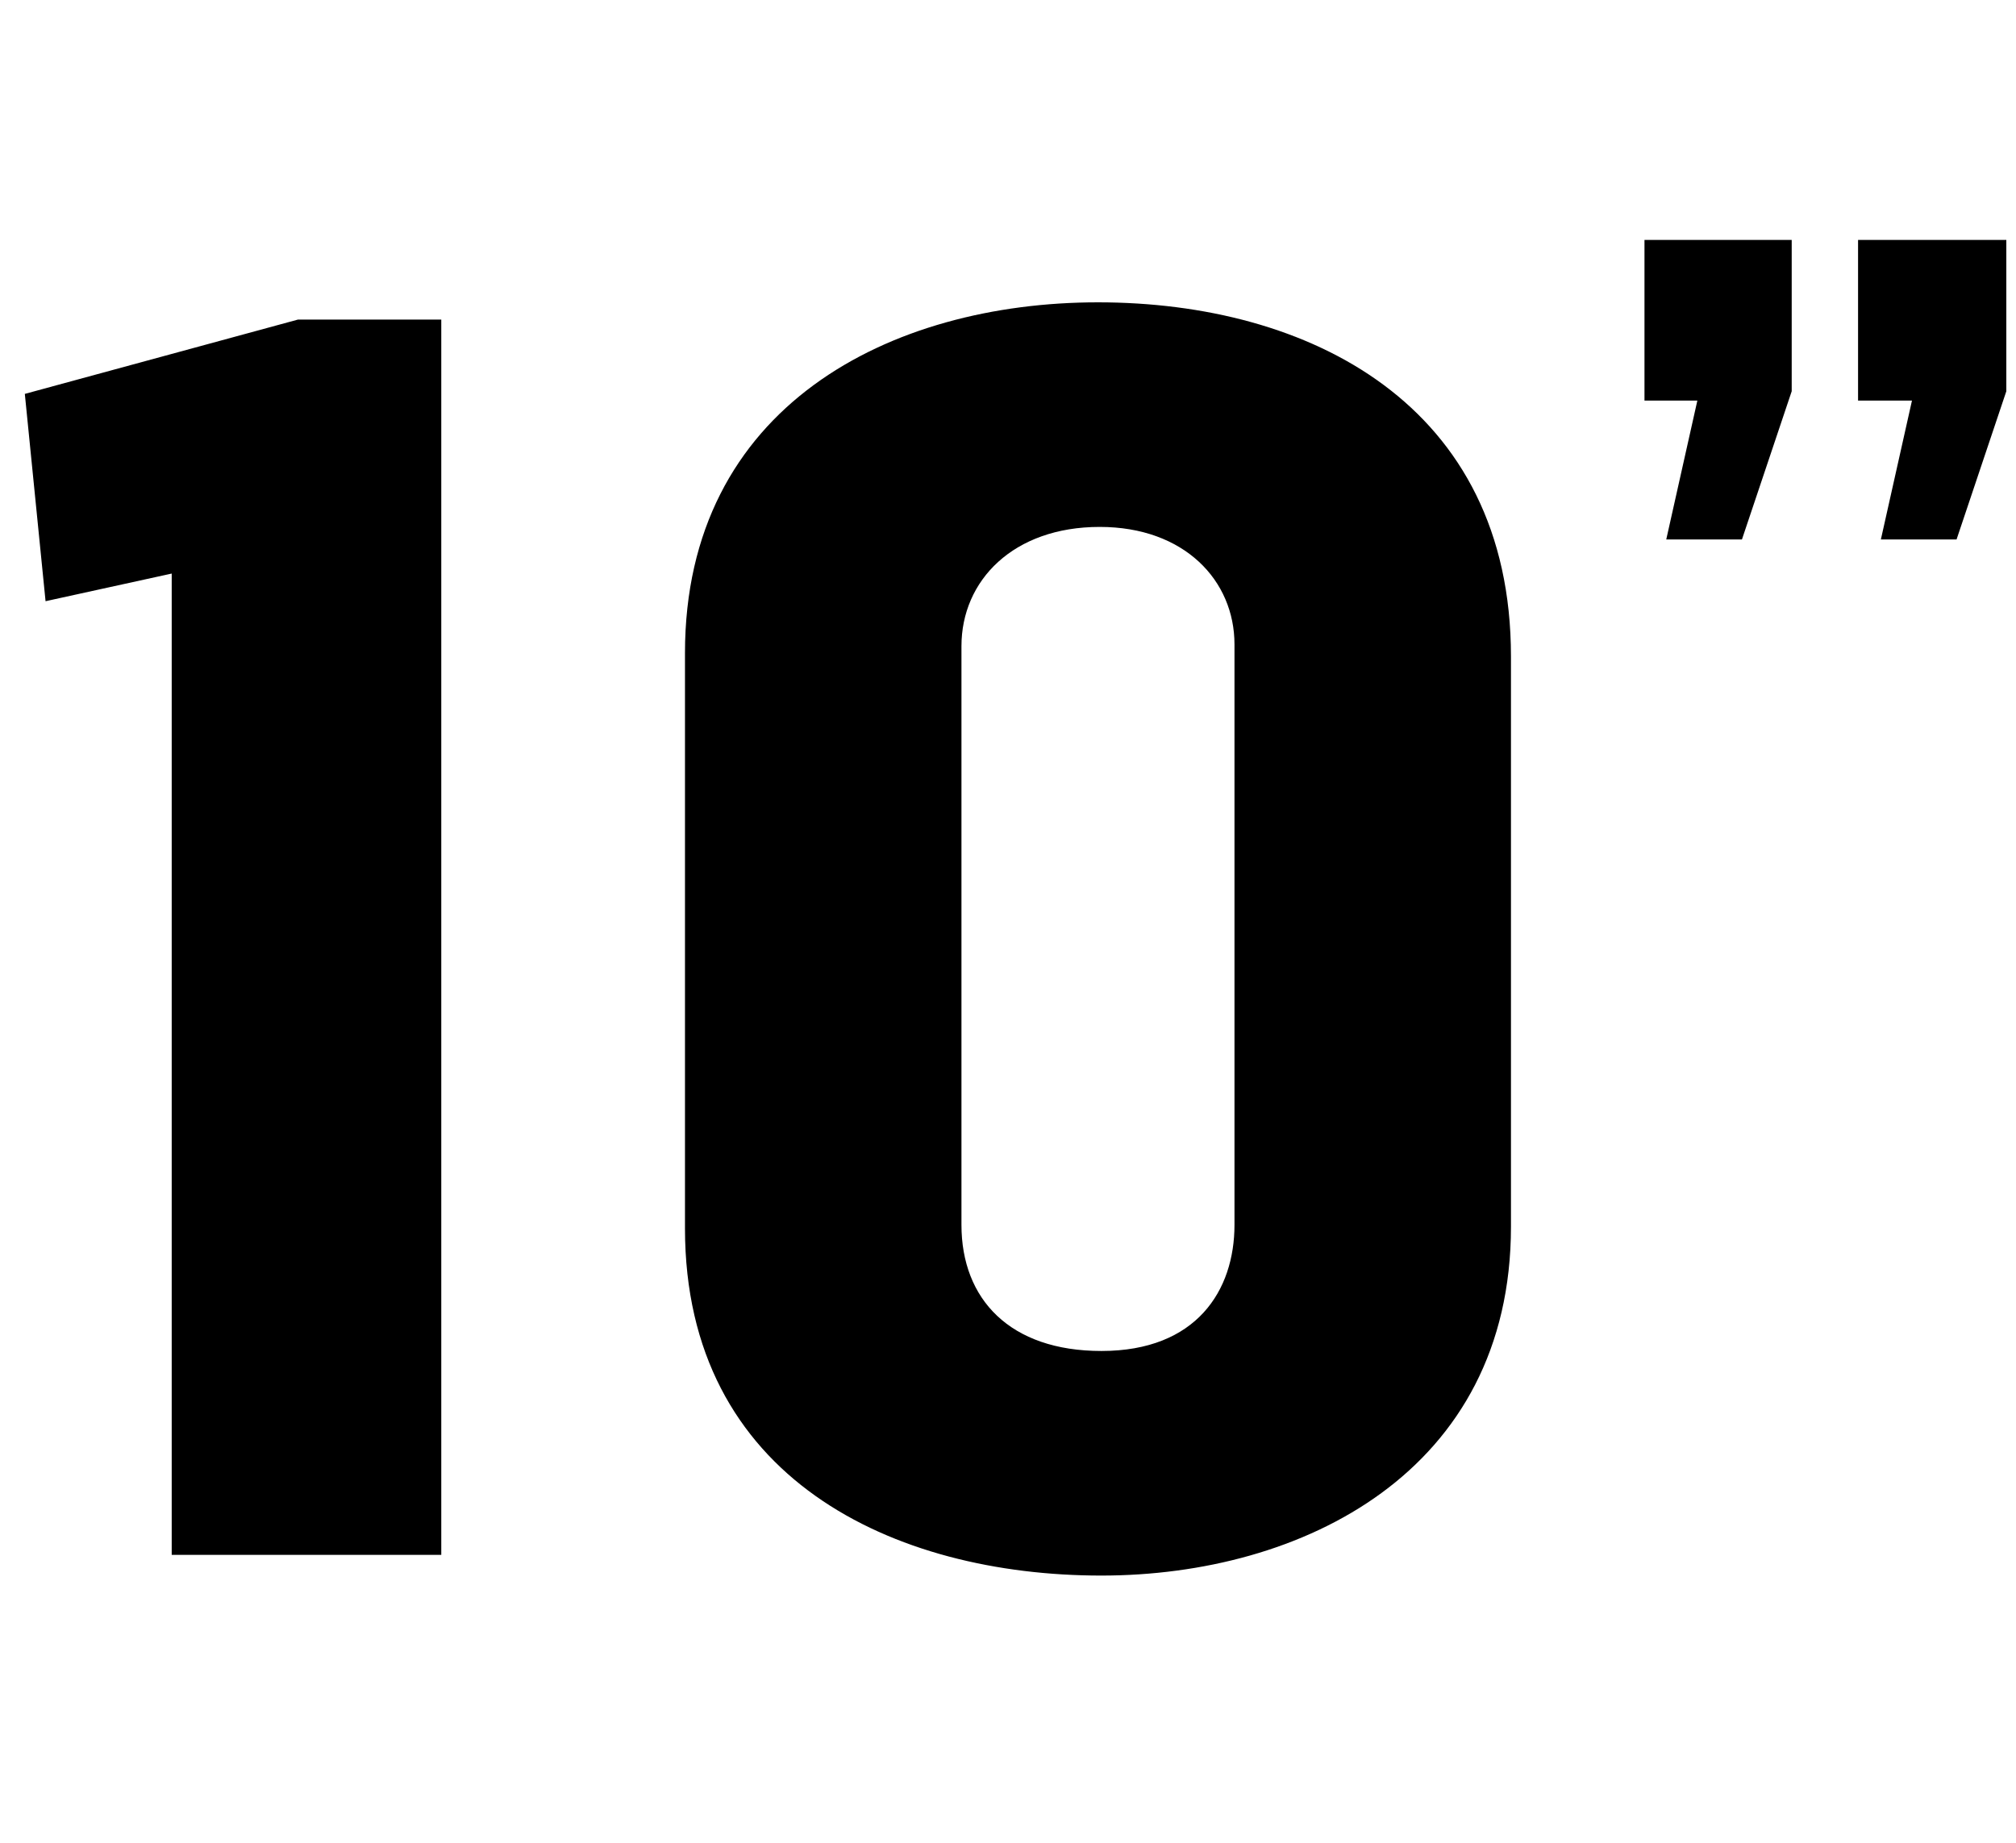 <svg width="35" height="32" viewBox="0 0 35 32" fill="none" xmlns="http://www.w3.org/2000/svg">
<path d="M2.981 27V9.96L0.791 10.44L0.431 6.84L5.171 5.55H7.661V27H2.981ZM19.122 27.36C15.522 27.36 11.892 25.68 11.892 21.33V11.34C11.892 7.05 15.462 5.25 19.062 5.25C22.722 5.25 26.232 7.02 26.232 11.4V21.3C26.232 25.56 22.602 27.36 19.122 27.36ZM19.122 23.46C20.772 23.46 21.432 22.41 21.432 21.27V11.19C21.432 10.08 20.562 9.15 19.092 9.15C17.592 9.15 16.692 10.08 16.692 11.22V21.27C16.692 22.56 17.532 23.46 19.122 23.46ZM28.928 9.368L29.468 6.956H28.55V4.166H31.106V6.794L30.242 9.368H28.928ZM32.654 9.368L33.194 6.956H32.258V4.166H34.832V6.794L33.968 9.368H32.654Z" fill="black"/>
</svg>
